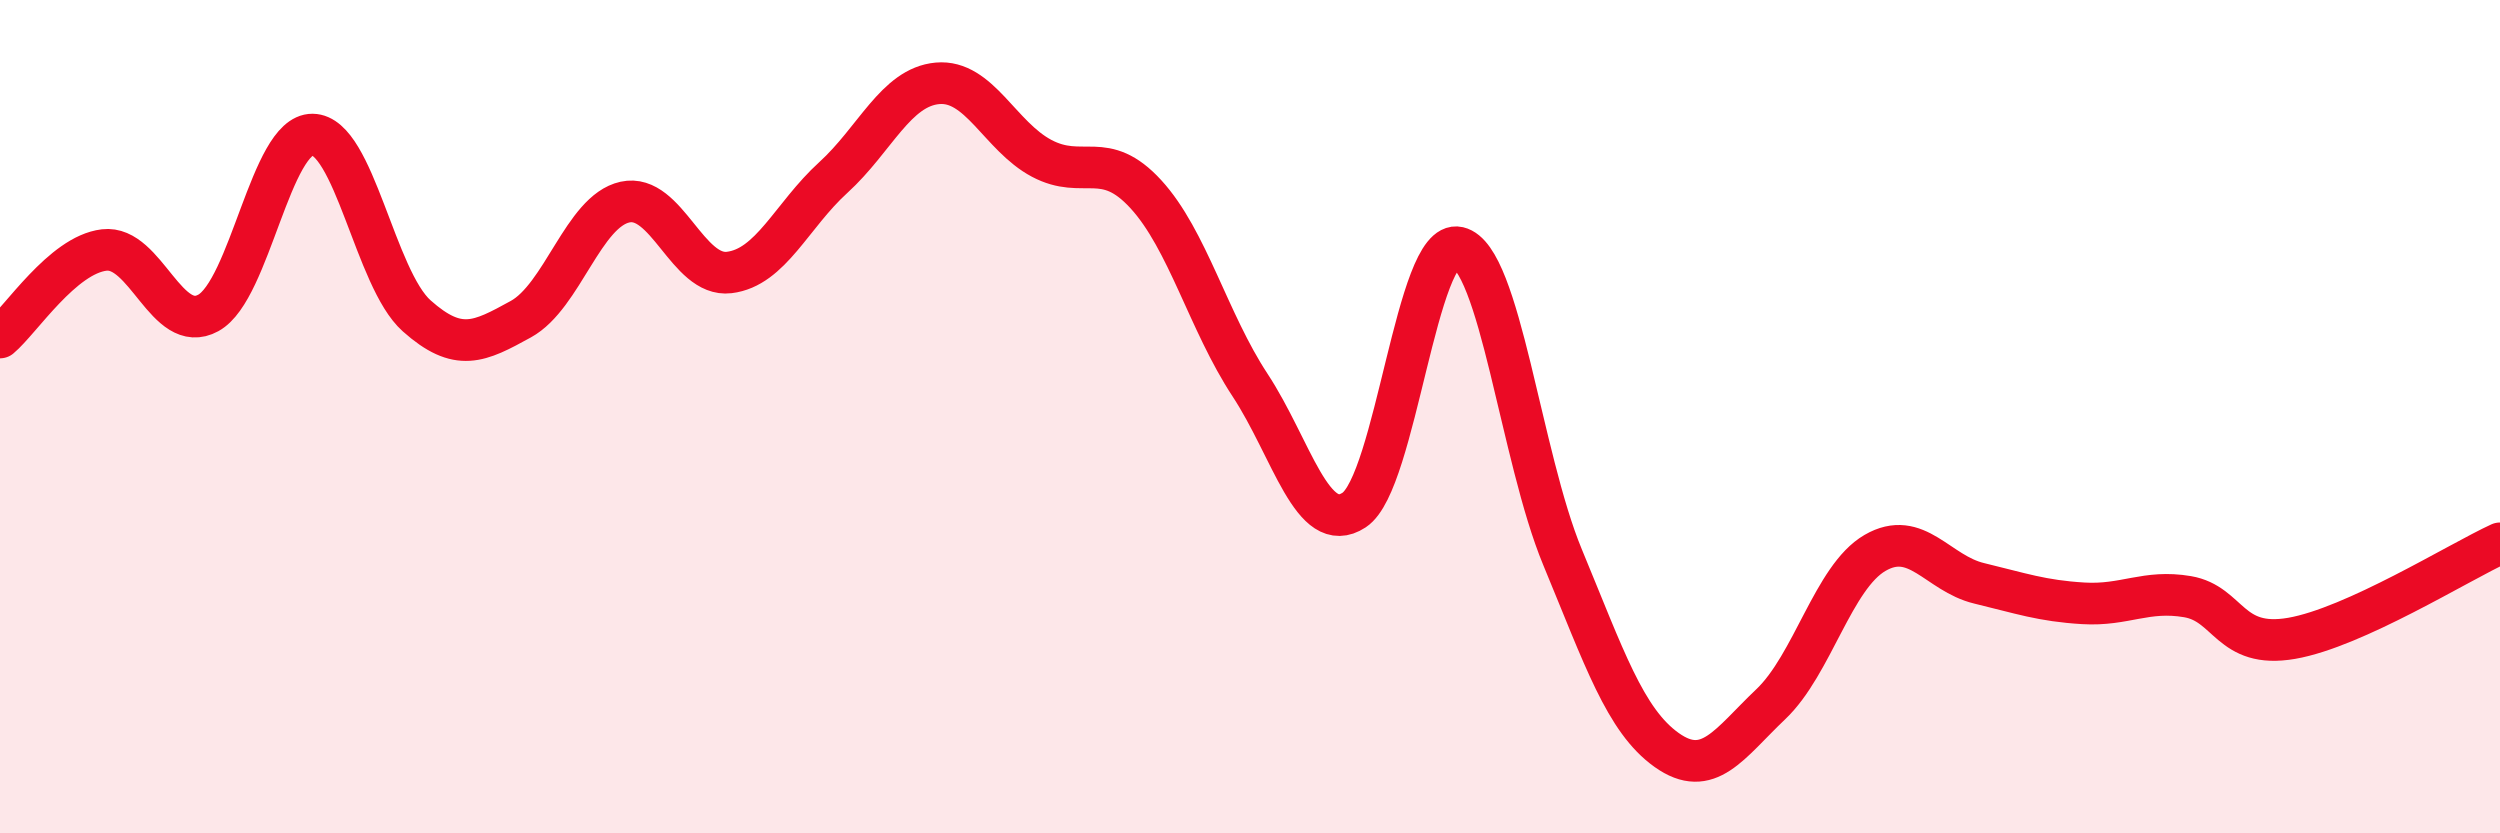 
    <svg width="60" height="20" viewBox="0 0 60 20" xmlns="http://www.w3.org/2000/svg">
      <path
        d="M 0,8.1 C 0.5,7.68 1.5,6.12 2.5,6 C 3.5,5.88 4,8.06 5,7.51 C 6,6.96 6.5,3.22 7.5,3.23 C 8.5,3.24 9,6.69 10,7.58 C 11,8.47 11.5,8.21 12.5,7.66 C 13.5,7.11 14,5.07 15,4.85 C 16,4.63 16.5,6.66 17.5,6.54 C 18.5,6.42 19,5.17 20,4.26 C 21,3.35 21.5,2.09 22.5,2 C 23.5,1.91 24,3.27 25,3.8 C 26,4.33 26.5,3.57 27.5,4.66 C 28.5,5.75 29,7.72 30,9.24 C 31,10.76 31.5,12.9 32.5,12.24 C 33.5,11.58 34,5.71 35,5.94 C 36,6.17 36.5,10.96 37.5,13.37 C 38.5,15.78 39,17.29 40,18 C 41,18.71 41.5,17.85 42.5,16.9 C 43.5,15.95 44,13.85 45,13.27 C 46,12.69 46.5,13.76 47.5,14 C 48.5,14.24 49,14.42 50,14.48 C 51,14.54 51.5,14.15 52.5,14.32 C 53.5,14.49 53.5,15.58 55,15.32 C 56.5,15.06 59,13.5 60,13.04L60 20L0 20Z"
        fill="#EB0A25"
        opacity="0.1"
        stroke-linecap="round"
        stroke-linejoin="round"
      />
      <path
        d="M 0,8.1 C 0.5,7.68 1.5,6.12 2.5,6 C 3.5,5.88 4,8.06 5,7.51 C 6,6.96 6.5,3.22 7.5,3.23 C 8.5,3.24 9,6.69 10,7.58 C 11,8.47 11.5,8.21 12.5,7.66 C 13.5,7.11 14,5.07 15,4.85 C 16,4.63 16.5,6.66 17.5,6.54 C 18.5,6.42 19,5.17 20,4.26 C 21,3.35 21.5,2.09 22.5,2 C 23.5,1.91 24,3.27 25,3.8 C 26,4.33 26.5,3.57 27.5,4.66 C 28.5,5.75 29,7.72 30,9.24 C 31,10.76 31.5,12.9 32.5,12.24 C 33.5,11.58 34,5.71 35,5.94 C 36,6.17 36.5,10.96 37.5,13.37 C 38.5,15.78 39,17.29 40,18 C 41,18.71 41.5,17.85 42.5,16.9 C 43.5,15.95 44,13.85 45,13.27 C 46,12.69 46.5,13.76 47.5,14 C 48.5,14.24 49,14.42 50,14.48 C 51,14.54 51.5,14.15 52.5,14.32 C 53.5,14.49 53.5,15.58 55,15.32 C 56.5,15.06 59,13.5 60,13.04"
        stroke="#EB0A25"
        stroke-width="1"
        fill="none"
        stroke-linecap="round"
        stroke-linejoin="round"
      />
    </svg>
  